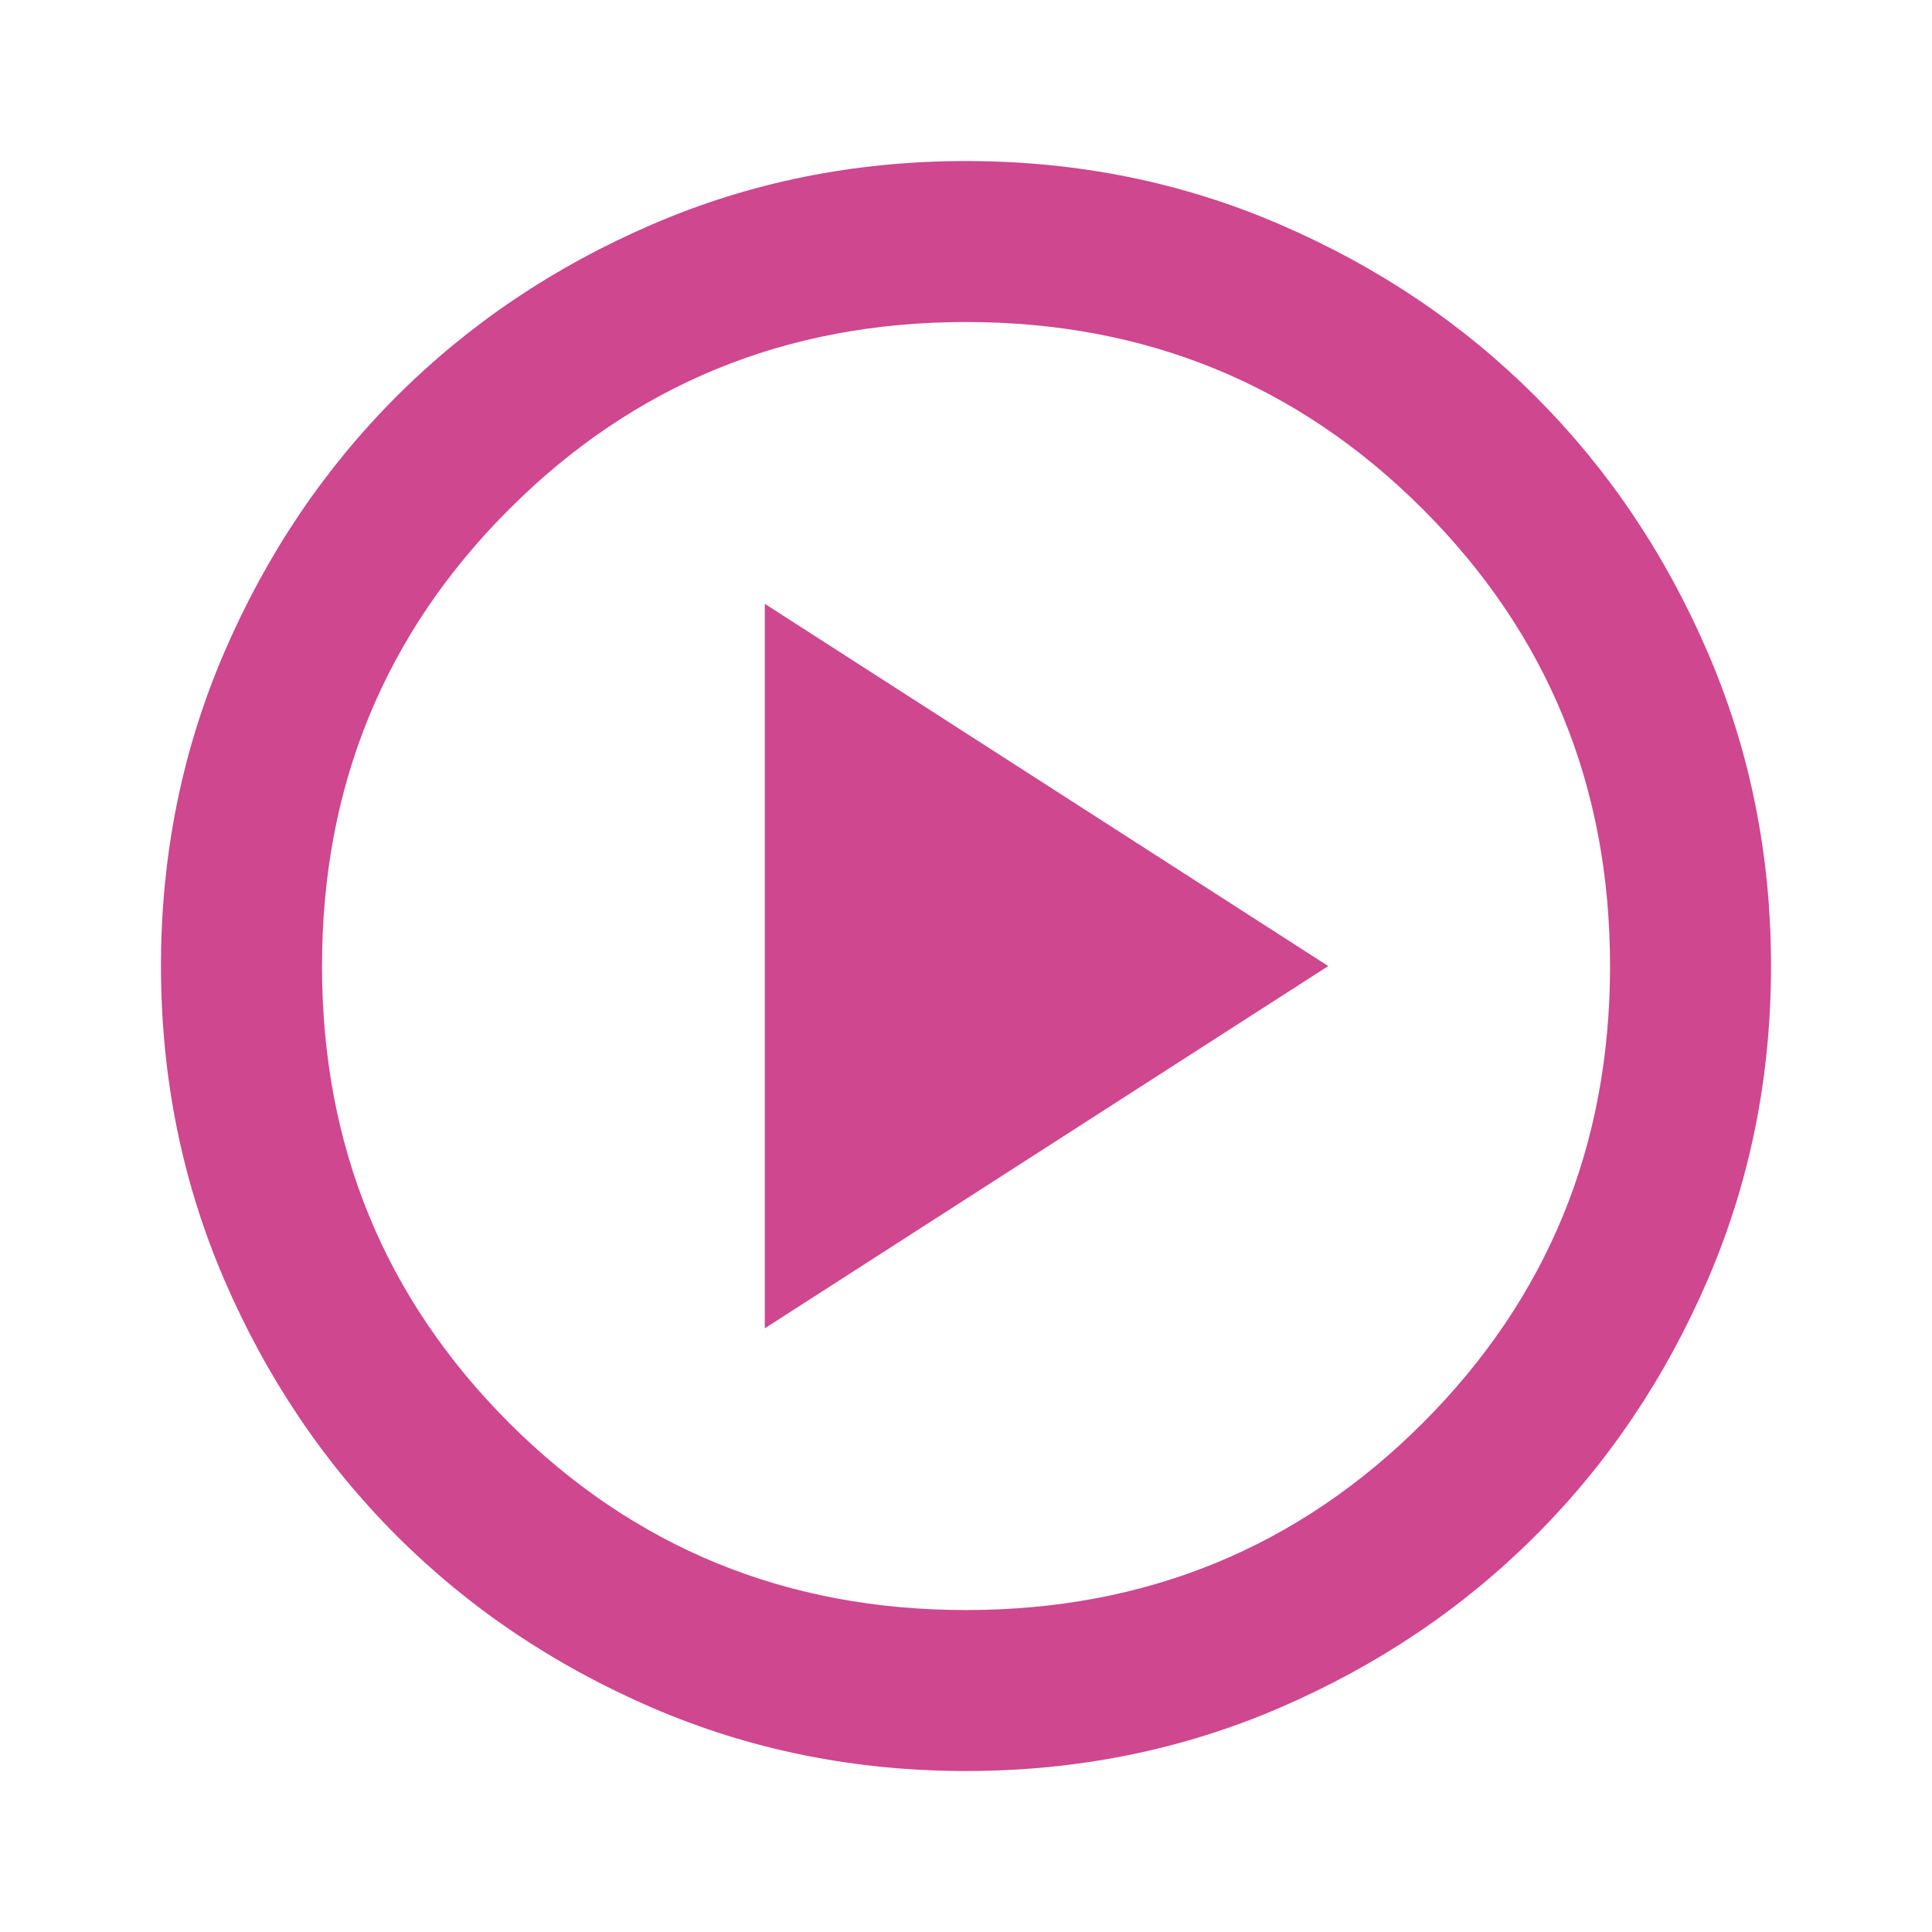 <svg width="28" height="28" viewBox="0 0 28 28" fill="none" xmlns="http://www.w3.org/2000/svg">
<path d="M11.084 19.251L19.25 14.001L11.084 8.751V19.251ZM14 25.667C12.386 25.667 10.87 25.361 9.45 24.749C8.031 24.136 6.796 23.305 5.746 22.255C4.696 21.205 3.865 19.97 3.252 18.551C2.64 17.131 2.333 15.614 2.333 14.001C2.333 12.387 2.64 10.87 3.252 9.451C3.865 8.031 4.696 6.796 5.746 5.746C6.796 4.696 8.031 3.865 9.45 3.253C10.87 2.64 12.386 2.334 14 2.334C15.614 2.334 17.131 2.64 18.55 3.253C19.97 3.865 21.204 4.696 22.254 5.746C23.304 6.796 24.136 8.031 24.748 9.451C25.361 10.87 25.667 12.387 25.667 14.001C25.667 15.614 25.361 17.131 24.748 18.551C24.136 19.97 23.304 21.205 22.254 22.255C21.204 23.305 19.97 24.136 18.55 24.749C17.131 25.361 15.614 25.667 14 25.667ZM14 23.334C16.606 23.334 18.813 22.43 20.621 20.622C22.429 18.813 23.334 16.606 23.334 14.001C23.334 11.395 22.429 9.188 20.621 7.38C18.813 5.571 16.606 4.667 14 4.667C11.395 4.667 9.188 5.571 7.379 7.38C5.571 9.188 4.667 11.395 4.667 14.001C4.667 16.606 5.571 18.813 7.379 20.622C9.188 22.43 11.395 23.334 14 23.334Z" fill="#CE478F"/>
</svg>
